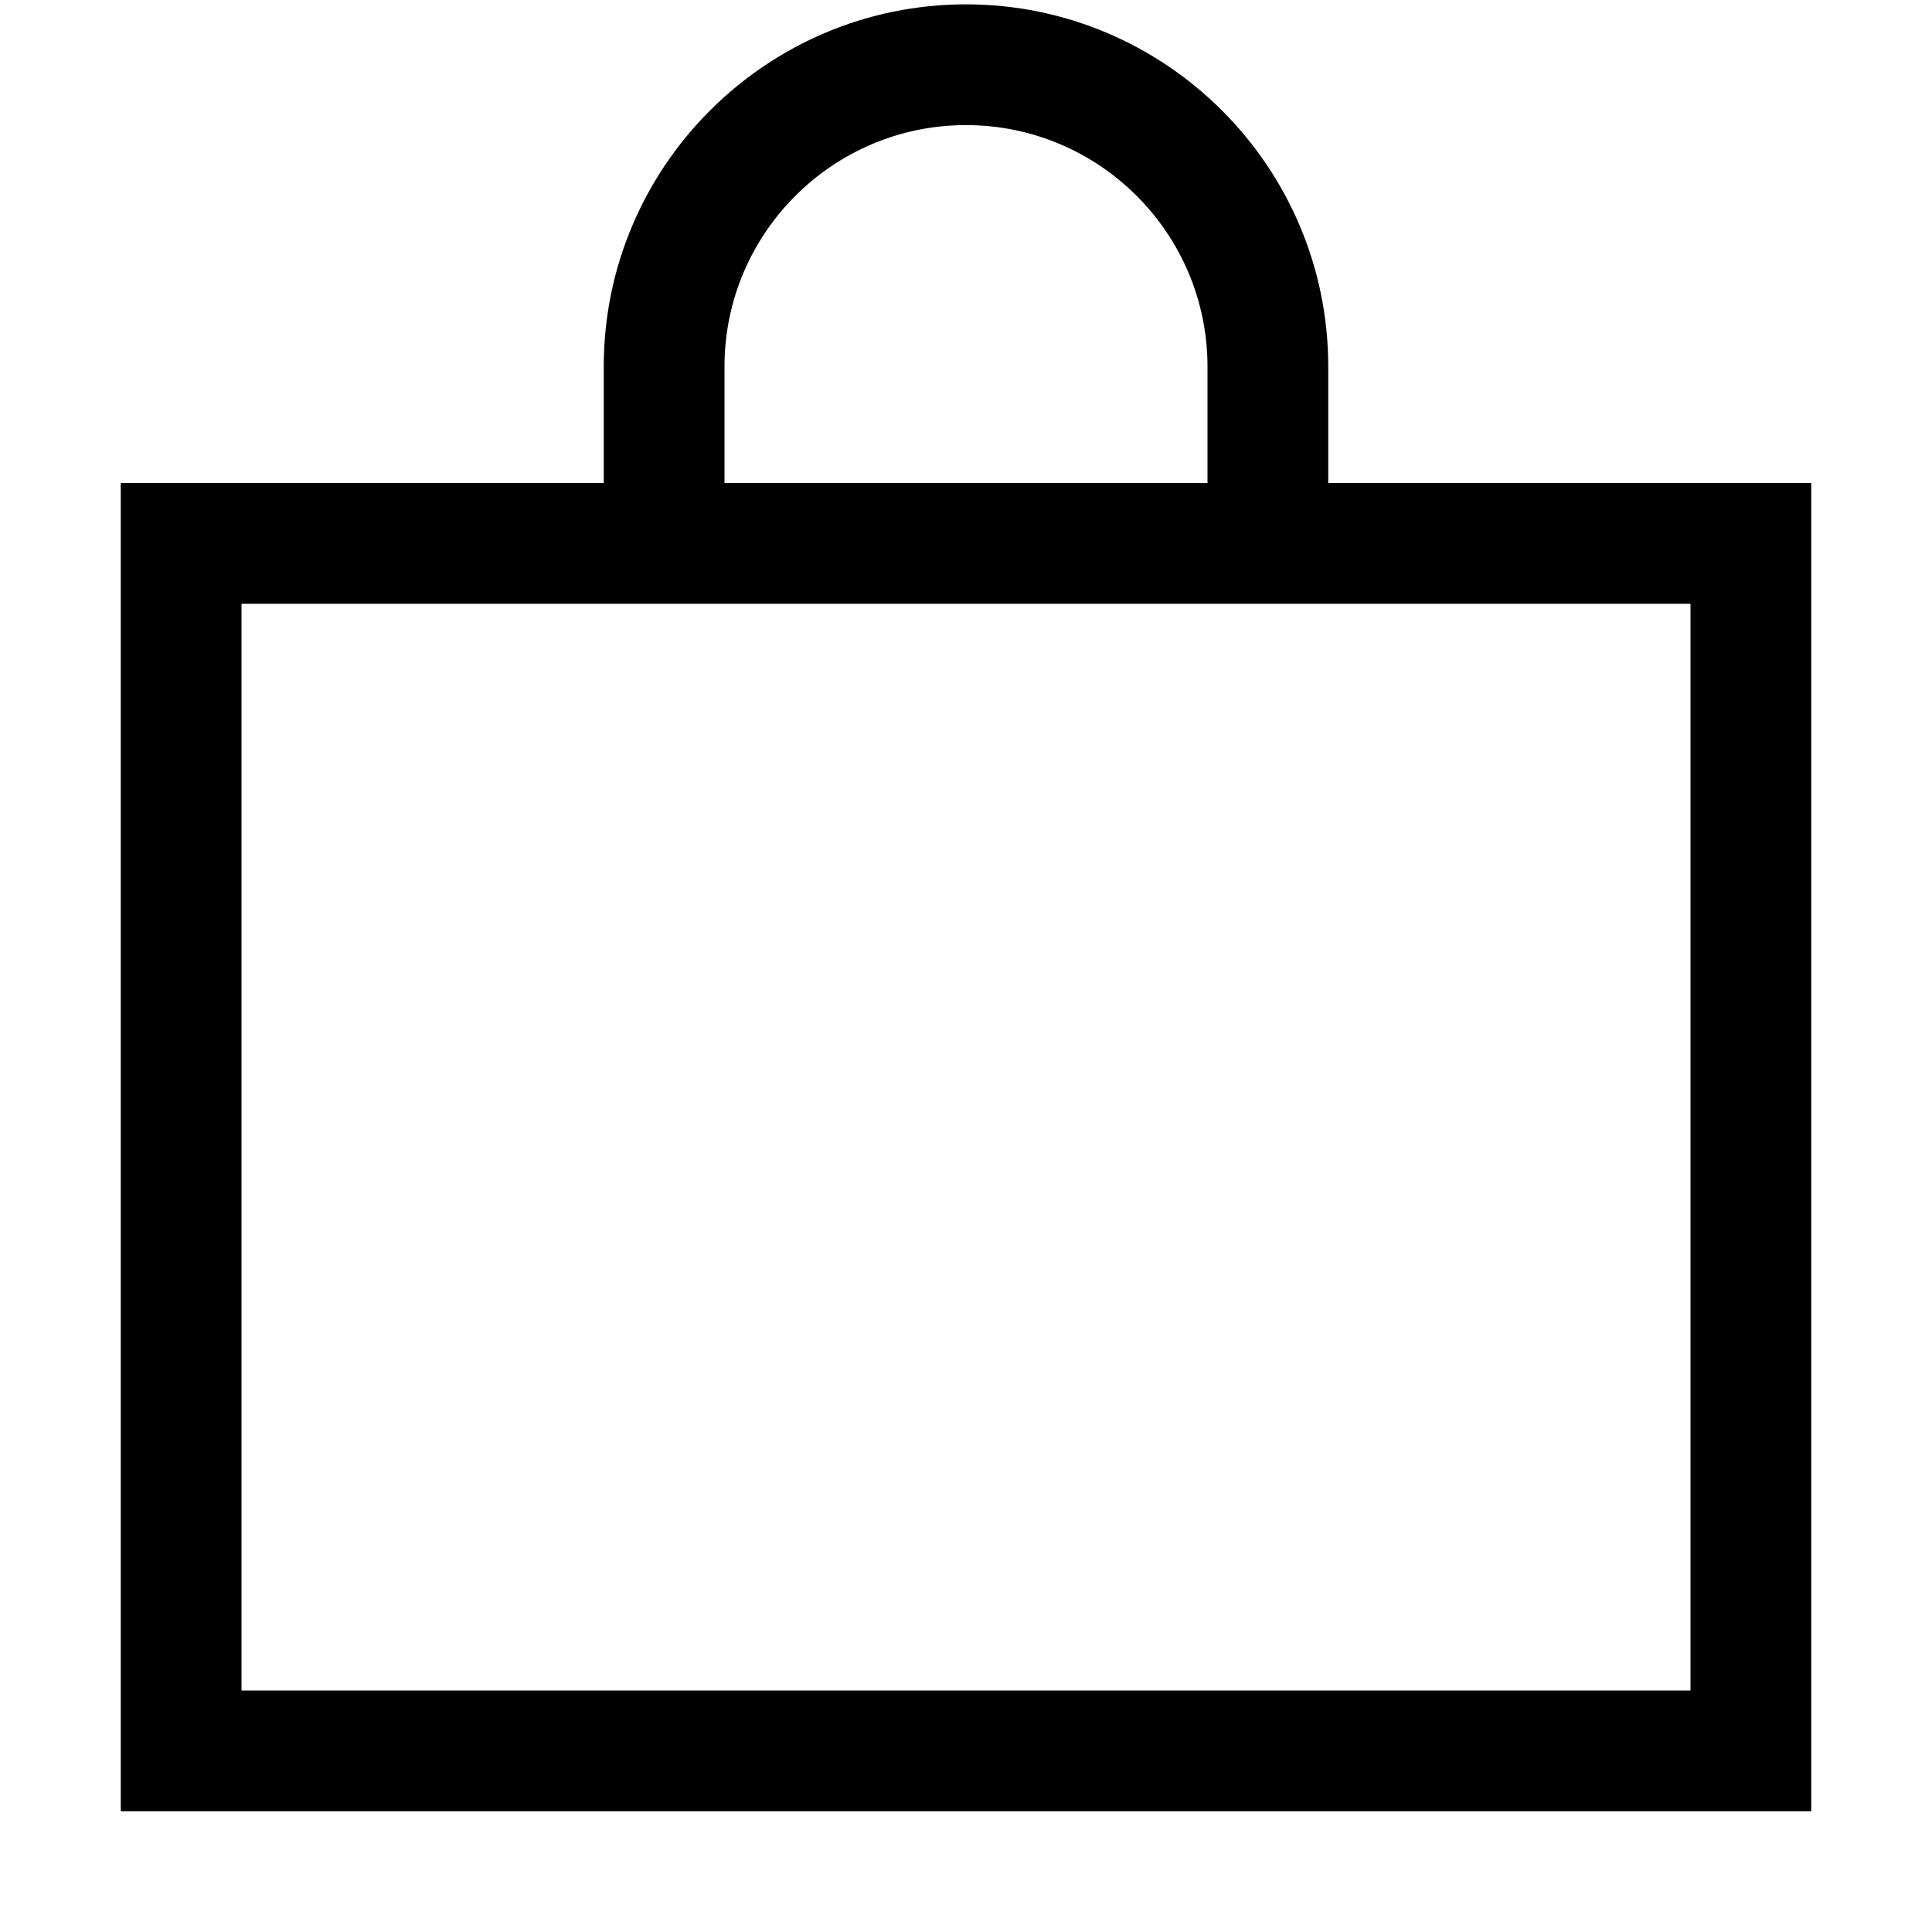 <svg width="16" height="16" xmlns="http://www.w3.org/2000/svg"><g fill="none" fill-rule="evenodd"><path d="M0 16h16V0H0z"/><path d="M2 14h12V5H2v9zM6 3.036c0-1.103.897-2 2-2s2 .897 2 2V4H6v-.964zM11 4v-.964c0-1.655-1.346-3-3-3s-3 1.345-3 3V4H1v11h14V4h-4z"/><path d="M2 14h12V5H2v9zM6 3.036c0-1.103.897-2 2-2s2 .897 2 2V4H6v-.964zM11 4v-.964c0-1.655-1.346-3-3-3s-3 1.345-3 3V4H1v11h14V4h-4z" fill="currentColor"/></g></svg>